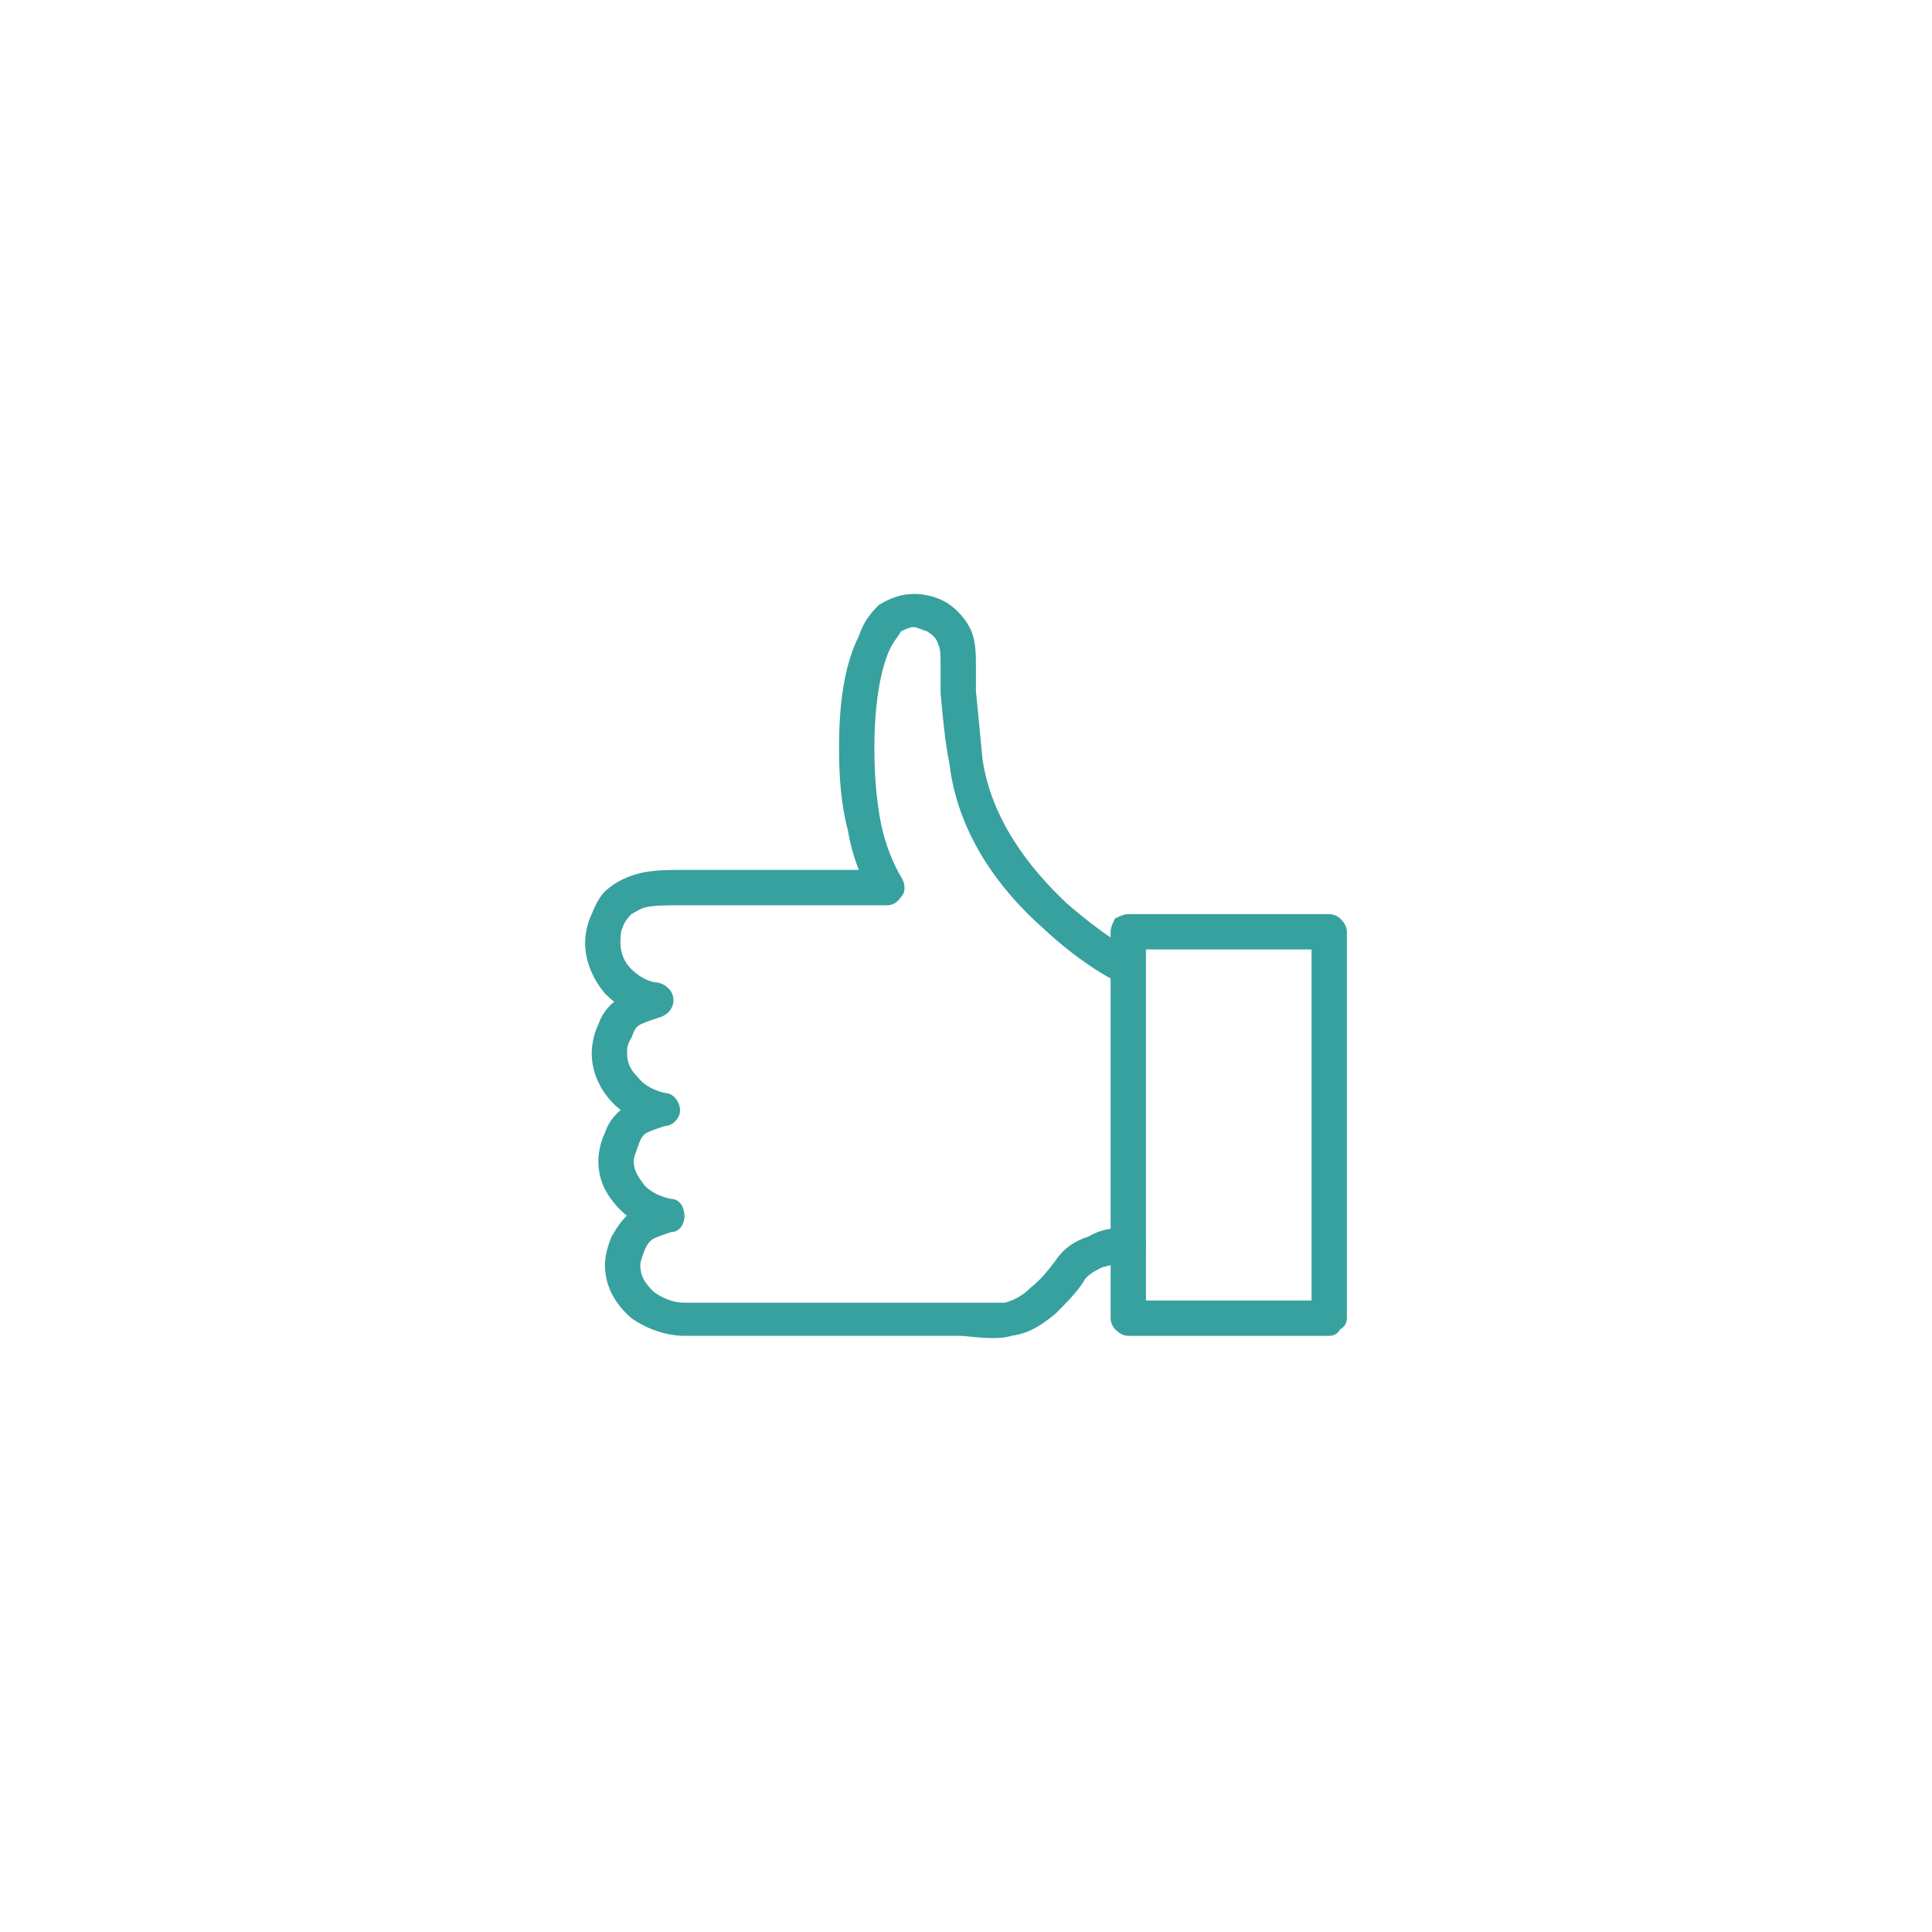 <?xml version="1.0" encoding="UTF-8"?>
<!DOCTYPE svg PUBLIC "-//W3C//DTD SVG 1.1//EN" "http://www.w3.org/Graphics/SVG/1.1/DTD/svg11.dtd">
<!-- Creator: CorelDRAW 2020 (64-Bit) -->
<svg xmlns="http://www.w3.org/2000/svg" xml:space="preserve" width="166px" height="166px" version="1.1" style="shape-rendering:geometricPrecision; text-rendering:geometricPrecision; image-rendering:optimizeQuality; fill-rule:evenodd; clip-rule:evenodd"
viewBox="0 0 8.75 8.75"
 xmlns:xlink="http://www.w3.org/1999/xlink"
 xmlns:xodm="http://www.corel.com/coreldraw/odm/2003">
 <defs>
  <style type="text/css">
   <![CDATA[
    .fil1 {fill:#37A19F;fill-rule:nonzero}
    .fil0 {fill:#FEFEFE;fill-opacity:0}
   ]]>
  </style>
 </defs>
 <g id="Layer_x0020_1">
  <polygon class="fil0" points="0,0 8.75,0 8.75,8.75 0,8.75 "/>
  <g id="_2196949273712">
   <path class="fil1" d="M5.07 4.45c-0.01,0 -0.17,-0.08 -0.35,-0.25 -0.18,-0.16 -0.38,-0.41 -0.42,-0.74 -0.02,-0.1 -0.03,-0.21 -0.04,-0.32 0,-0.01 0,-0.03 0,-0.05 0,-0.02 0,-0.05 0,-0.07 0,-0.05 0,-0.08 -0.01,-0.1 -0.01,-0.03 -0.02,-0.04 -0.05,-0.06 -0.03,-0.01 -0.05,-0.02 -0.06,-0.02 -0.02,0 -0.04,0.01 -0.06,0.02 -0.01,0.02 -0.03,0.04 -0.05,0.08 -0.05,0.11 -0.07,0.28 -0.07,0.45 0,0.12 0.01,0.24 0.03,0.34 0.02,0.1 0.06,0.19 0.09,0.24 0.02,0.03 0.02,0.06 0.01,0.08 -0.02,0.03 -0.04,0.05 -0.07,0.05l-0.94 0c-0.06,0 -0.12,0 -0.16,0.01 -0.03,0.01 -0.04,0.02 -0.06,0.03 -0.01,0.01 -0.03,0.03 -0.04,0.06 -0.01,0.02 -0.01,0.05 -0.01,0.07 0,0.05 0.02,0.09 0.05,0.12 0.03,0.03 0.08,0.06 0.12,0.06 0.04,0.01 0.07,0.04 0.07,0.08 0,0.04 -0.03,0.07 -0.07,0.08 -0.03,0.01 -0.06,0.02 -0.08,0.03 -0.02,0.01 -0.03,0.03 -0.04,0.06 -0.02,0.03 -0.02,0.05 -0.02,0.07 0,0.05 0.02,0.08 0.05,0.11 0.03,0.04 0.08,0.06 0.12,0.07 0.04,0 0.07,0.04 0.07,0.08 0,0.03 -0.03,0.07 -0.07,0.07 -0.03,0.01 -0.06,0.02 -0.08,0.03 -0.02,0.01 -0.03,0.03 -0.04,0.06 -0.01,0.03 -0.02,0.05 -0.02,0.07 0,0.04 0.02,0.07 0.05,0.11 0.03,0.03 0.07,0.05 0.12,0.06 0.04,0 0.06,0.04 0.06,0.08 0,0.03 -0.02,0.07 -0.06,0.07 -0.03,0.01 -0.06,0.02 -0.08,0.03 -0.02,0.01 -0.03,0.03 -0.04,0.05 -0.01,0.03 -0.02,0.05 -0.02,0.07 0,0.05 0.02,0.08 0.06,0.12 0.04,0.03 0.09,0.05 0.14,0.05 0.26,0 0.51,0 0.77,0 0.18,0 0.29,0 0.47,0 0.05,0 0.11,0 0.15,0 0.02,0 0.04,0 0.06,0 0.04,-0.01 0.08,-0.03 0.12,-0.07 0.04,-0.03 0.08,-0.08 0.11,-0.12 0.04,-0.06 0.09,-0.09 0.15,-0.11 0.05,-0.03 0.11,-0.04 0.16,-0.04 0.01,0 0.02,0 0.03,0 0.04,0.01 0.07,0.05 0.07,0.09 -0.01,0.05 -0.05,0.08 -0.09,0.07l-0.01 0c-0.02,0 -0.06,0.01 -0.1,0.02 -0.04,0.02 -0.07,0.04 -0.08,0.06 -0.03,0.05 -0.08,0.1 -0.13,0.15 -0.06,0.05 -0.12,0.09 -0.2,0.1 -0.03,0.01 -0.06,0.01 -0.09,0.01 -0.06,0 -0.11,-0.01 -0.15,-0.01 -0.18,0 -0.29,0 -0.47,0 -0.26,0 -0.51,0 -0.77,0 -0.08,0 -0.17,-0.03 -0.24,-0.08 -0.07,-0.06 -0.12,-0.14 -0.12,-0.24 0,-0.04 0.01,-0.08 0.03,-0.13 0.03,-0.05 0.06,-0.1 0.11,-0.12 0.04,-0.03 0.09,-0.05 0.13,-0.05l0.01 0.07 -0.01 0.08c-0.08,-0.01 -0.15,-0.05 -0.2,-0.1 -0.06,-0.06 -0.1,-0.13 -0.1,-0.22 0,-0.04 0.01,-0.09 0.03,-0.13 0.02,-0.06 0.06,-0.1 0.11,-0.13 0.04,-0.03 0.09,-0.04 0.13,-0.05l0.02 0.08 -0.02 0.07c-0.07,-0.01 -0.15,-0.05 -0.2,-0.1 -0.06,-0.06 -0.1,-0.14 -0.1,-0.23 0,-0.04 0.01,-0.09 0.03,-0.13 0.02,-0.06 0.06,-0.1 0.11,-0.13 0.04,-0.03 0.09,-0.05 0.13,-0.06l0.02 0.08 -0.02 0.08c-0.08,-0.01 -0.15,-0.05 -0.21,-0.11 -0.05,-0.06 -0.09,-0.14 -0.09,-0.23 0,-0.04 0.01,-0.09 0.03,-0.13 0.02,-0.05 0.04,-0.09 0.08,-0.12 0.05,-0.04 0.11,-0.06 0.16,-0.07 0.06,-0.01 0.11,-0.01 0.16,-0.01l0.94 0 0 0.08 -0.07 0.04c-0.05,-0.08 -0.09,-0.18 -0.11,-0.3 -0.03,-0.11 -0.04,-0.24 -0.04,-0.37 0,-0.19 0.02,-0.37 0.09,-0.51 0.02,-0.06 0.05,-0.1 0.09,-0.14 0.05,-0.03 0.1,-0.05 0.16,-0.05 0.04,0 0.09,0.01 0.13,0.03 0.06,0.03 0.11,0.09 0.13,0.14 0.02,0.05 0.02,0.11 0.02,0.16 0,0.02 0,0.05 0,0.07 0,0.02 0,0.03 0,0.04 0.01,0.1 0.02,0.21 0.03,0.31 0.04,0.27 0.21,0.49 0.38,0.65 0.08,0.07 0.16,0.13 0.22,0.17 0.03,0.02 0.05,0.03 0.07,0.04 0,0.01 0.01,0.01 0.01,0.01l0.01 0 0 0c0.04,0.02 0.05,0.07 0.03,0.11 -0.02,0.04 -0.06,0.06 -0.1,0.03l0 0z"/>
   <path class="fil1" d="M6.02 5.97l0 0.08 -0.91 0c-0.02,0 -0.04,-0.01 -0.06,-0.03 -0.01,-0.01 -0.02,-0.03 -0.02,-0.05l0 -1.75c0,-0.02 0.01,-0.04 0.02,-0.06 0.02,-0.01 0.04,-0.02 0.06,-0.02l0.91 0c0.02,0 0.04,0.01 0.05,0.02 0.02,0.02 0.03,0.04 0.03,0.06l0 1.75c0,0.02 -0.01,0.04 -0.03,0.05 -0.01,0.02 -0.03,0.03 -0.05,0.03l0 -0.08 -0.08 0 0 -1.67 -0.75 0 0 1.59 0.83 0 0 0.08 -0.08 0 0.08 0z"/>
  </g>
 </g>
</svg>
